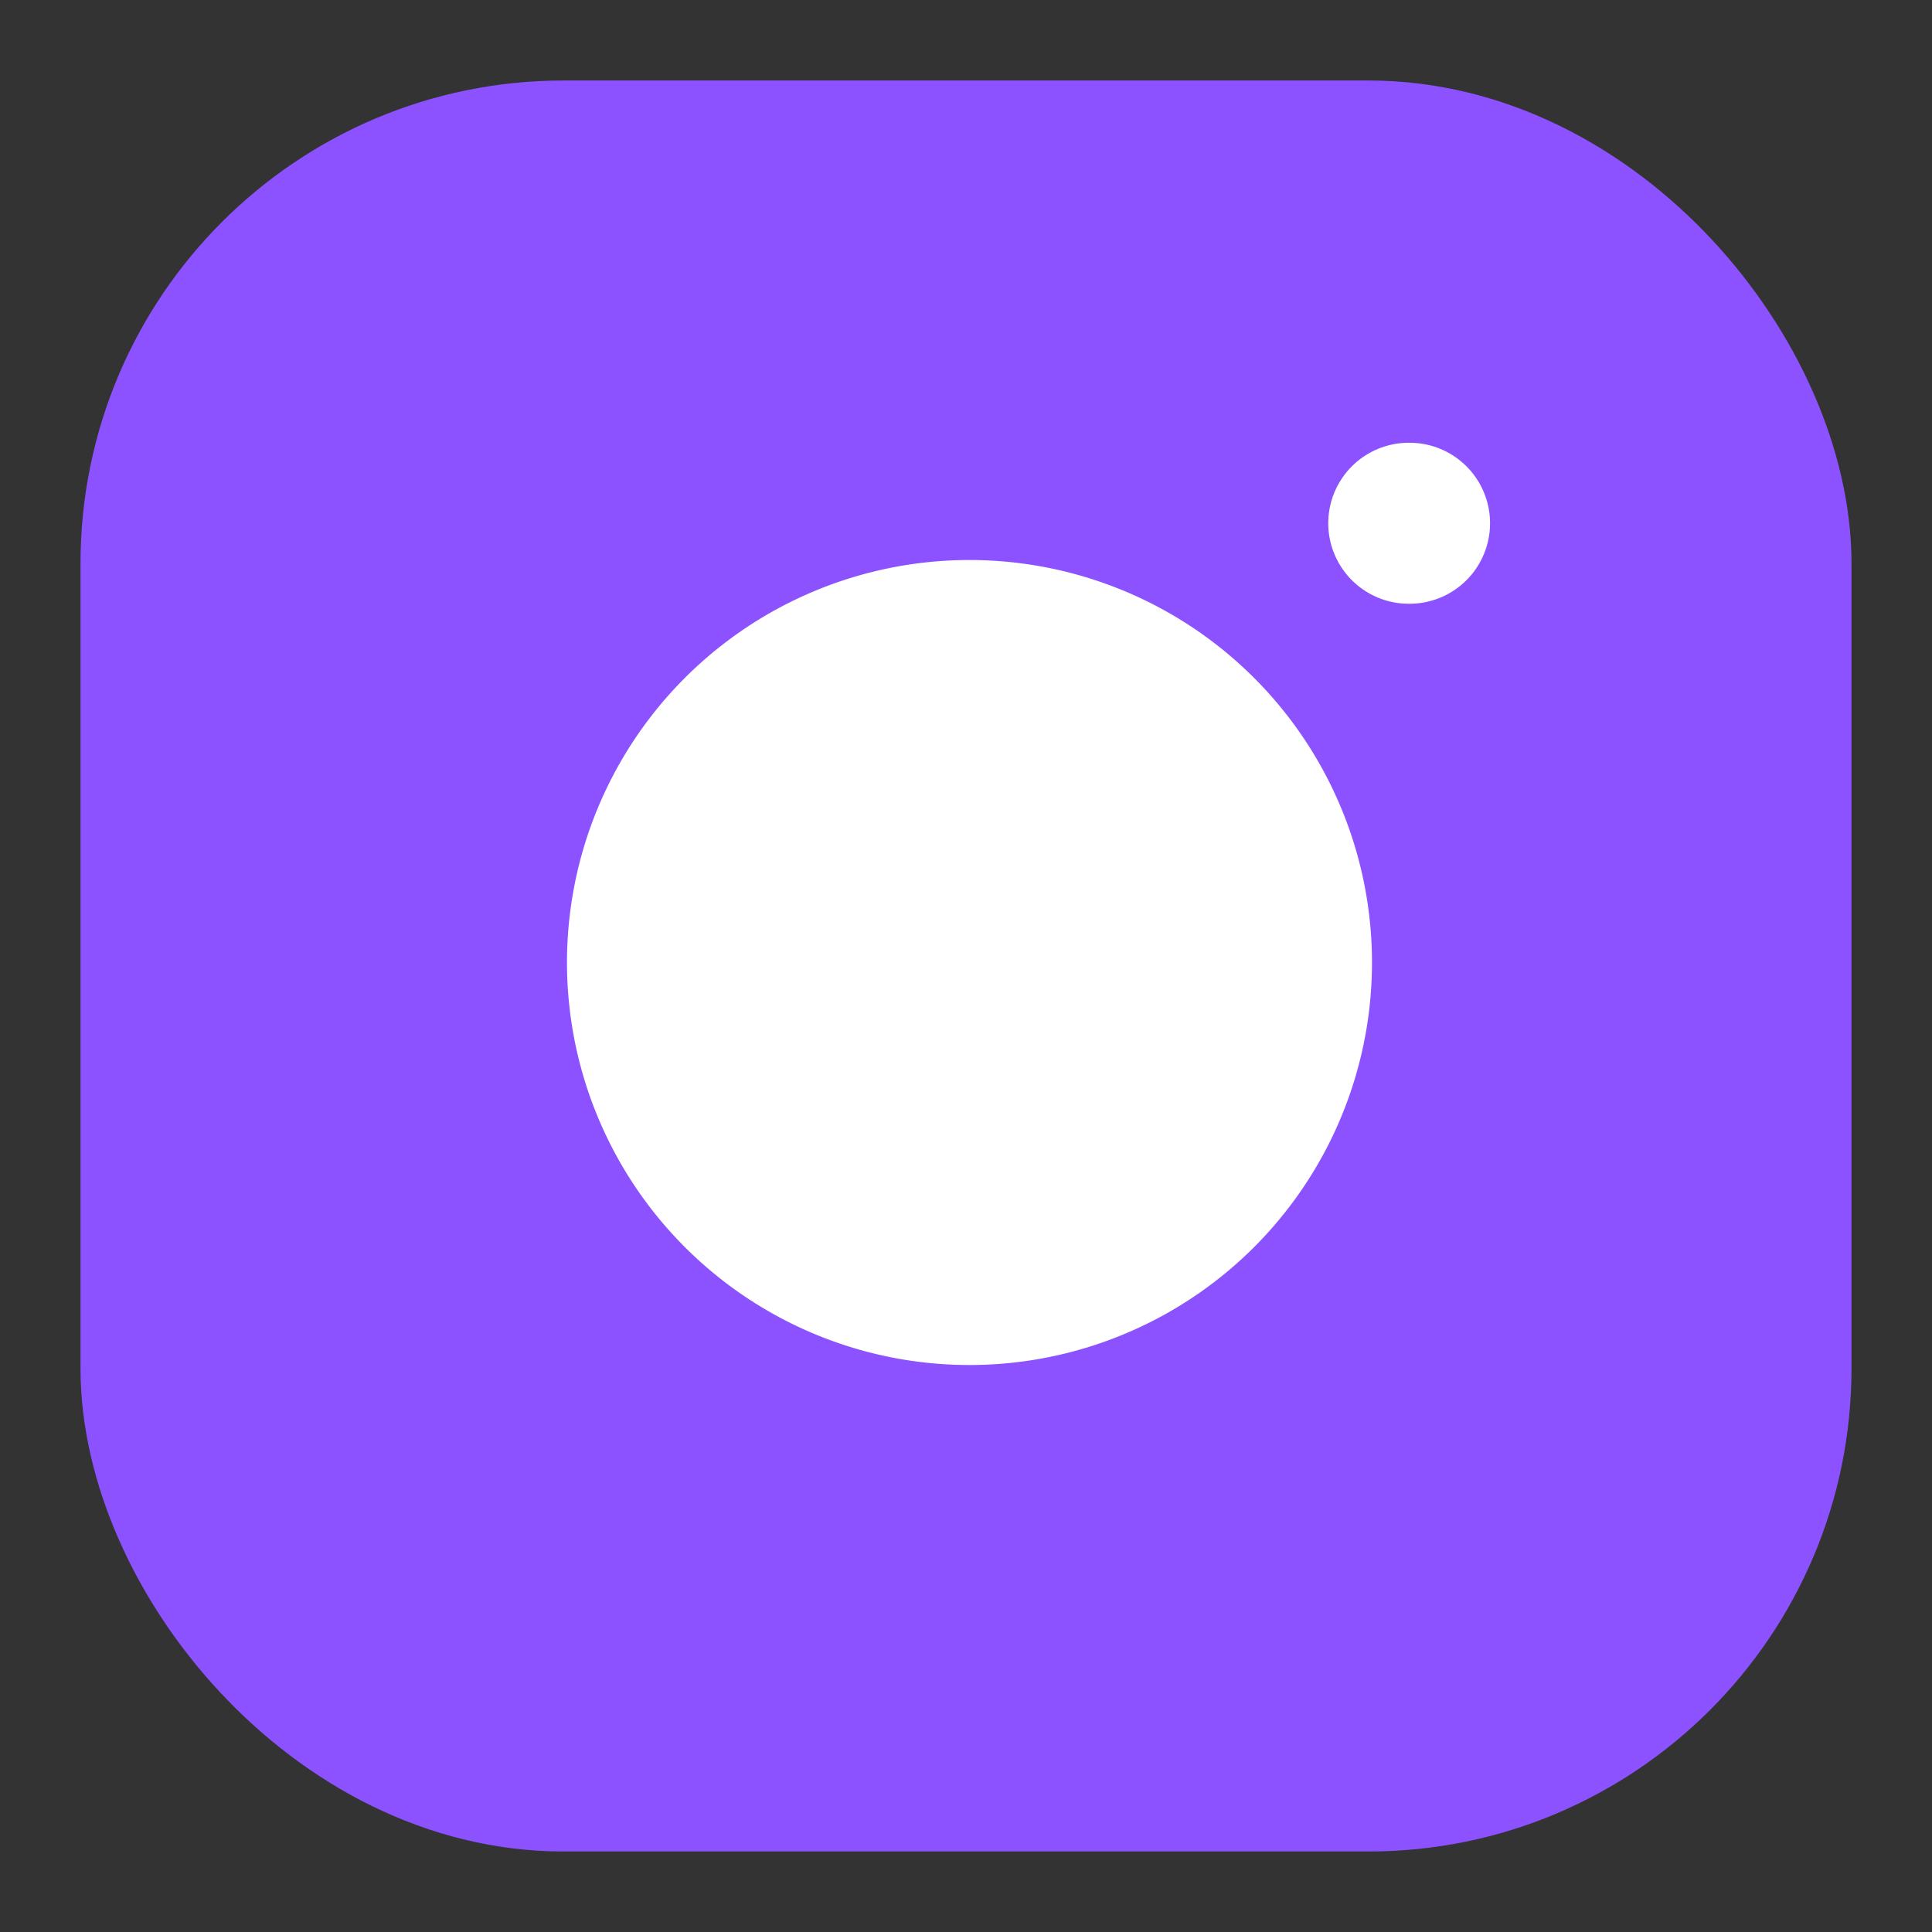 <svg xmlns="http://www.w3.org/2000/svg" width="24" height="24" viewBox="0 0 24 24" fill="none" stroke="currentColor" stroke-width="2" stroke-linecap="round" stroke-linejoin="round" class="feather feather-instagram">
  <rect x="0" y="0" width="24" height="24" fill="#333333" stroke="none"/>
  <rect x="2" y="2" width="20" height="20" rx="5" ry="5" fill="#8C52FF" stroke="#8C52FF"></rect>
  <path d="M16 11.37A4 4 0 1 1 12.63 8 4 4 0 0 1 16 11.37z" fill="white" stroke="white"></path>
  <line x1="17.5" y1="6.5" x2="17.51" y2="6.5" stroke="white" stroke-width="2" stroke-linecap="round" stroke-linejoin="round"></line>
</svg>
